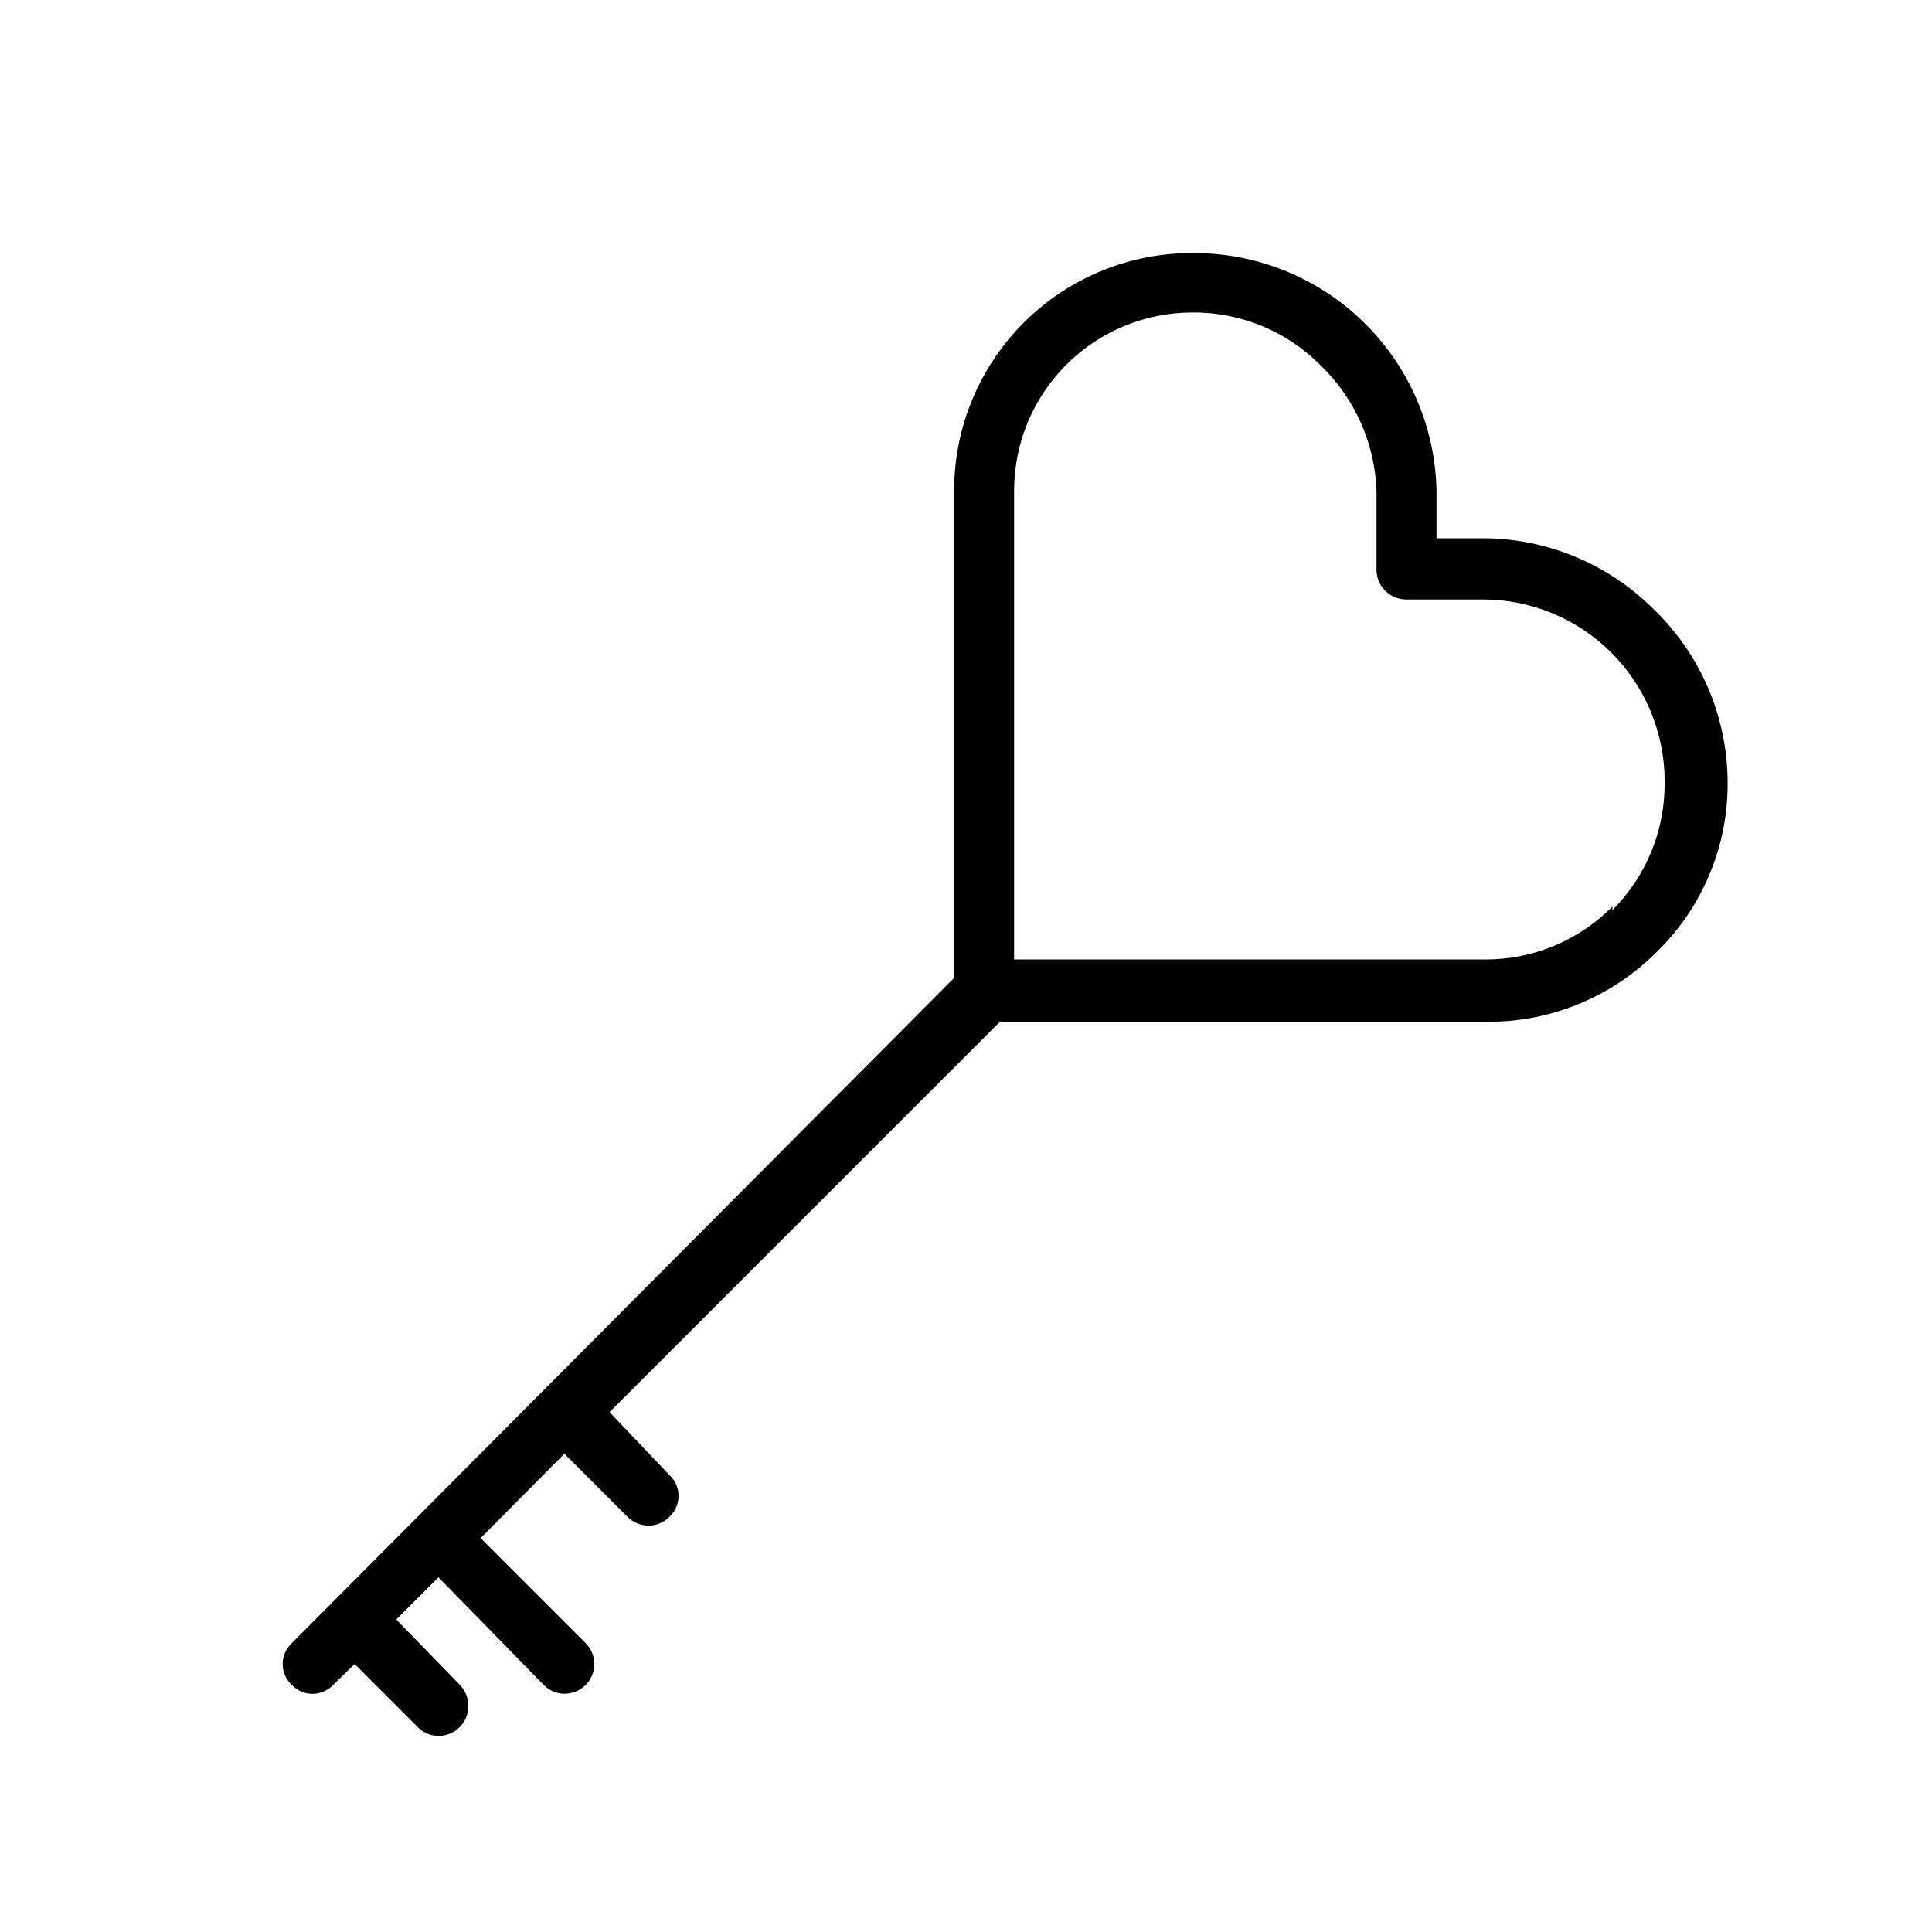 <?xml version="1.0" encoding="UTF-8"?>
<!-- Uploaded to: SVG Repo, www.svgrepo.com, Generator: SVG Repo Mixer Tools -->
<svg fill="#000000" width="800px" height="800px" version="1.1" viewBox="144 144 512 512" xmlns="http://www.w3.org/2000/svg">
 <path d="m582.32 305.54c-11.969-12.031-28.219-18.828-45.188-18.895h-12.438v-12.594c-0.328-16.789-7.219-32.785-19.199-44.555-11.977-11.773-28.086-18.383-44.879-18.422-16.84-0.211-33.059 6.332-45.039 18.164-11.984 11.832-18.727 27.973-18.723 44.812v129.1l-175.55 176.33c-1.523 1.43-2.387 3.422-2.387 5.512 0 2.086 0.863 4.082 2.387 5.508 1.426 1.523 3.422 2.387 5.508 2.387 2.09 0 4.082-0.863 5.512-2.387l5.668-5.512 16.688 16.688v0.004c1.445 1.496 3.43 2.348 5.512 2.363 2.129-0.008 4.168-0.855 5.668-2.363 3.019-3.113 3.019-8.062 0-11.18l-16.848-17.316 11.18-11.18 27.867 28.496c1.441 1.5 3.43 2.352 5.512 2.363 2.125-0.004 4.164-0.855 5.668-2.363 3-3.059 3-7.957 0-11.02l-27.867-27.867 22.199-22.355 16.688 16.688c1.5 1.508 3.539 2.356 5.668 2.363 2.074-0.031 4.055-0.879 5.512-2.363 1.52-1.43 2.383-3.422 2.383-5.512 0-2.086-0.863-4.082-2.383-5.508l-15.902-16.691 103.44-103.44h129.26c16.918 0.059 33.145-6.695 45.027-18.734 12.074-11.848 18.785-28.113 18.578-45.027-0.129-17.176-7.164-33.574-19.52-45.5zm-11.02 78.719h-0.004c-8.938 9.035-21.141 14.086-33.848 14.012h-124.7v-124.22c0-12.527 4.977-24.543 13.836-33.398 8.855-8.859 20.871-13.836 33.398-13.836 12.84-0.117 25.176 5 34.164 14.172 8.961 8.719 14.207 20.566 14.641 33.062v20.938c0 2.09 0.832 4.09 2.305 5.566 1.477 1.477 3.481 2.309 5.566 2.309h20.312c12.805 0 25.082 5.094 34.121 14.164 9.039 9.07 14.098 21.363 14.055 34.168 0.156 12.742-4.84 25.004-13.855 34.008z"/>
</svg>